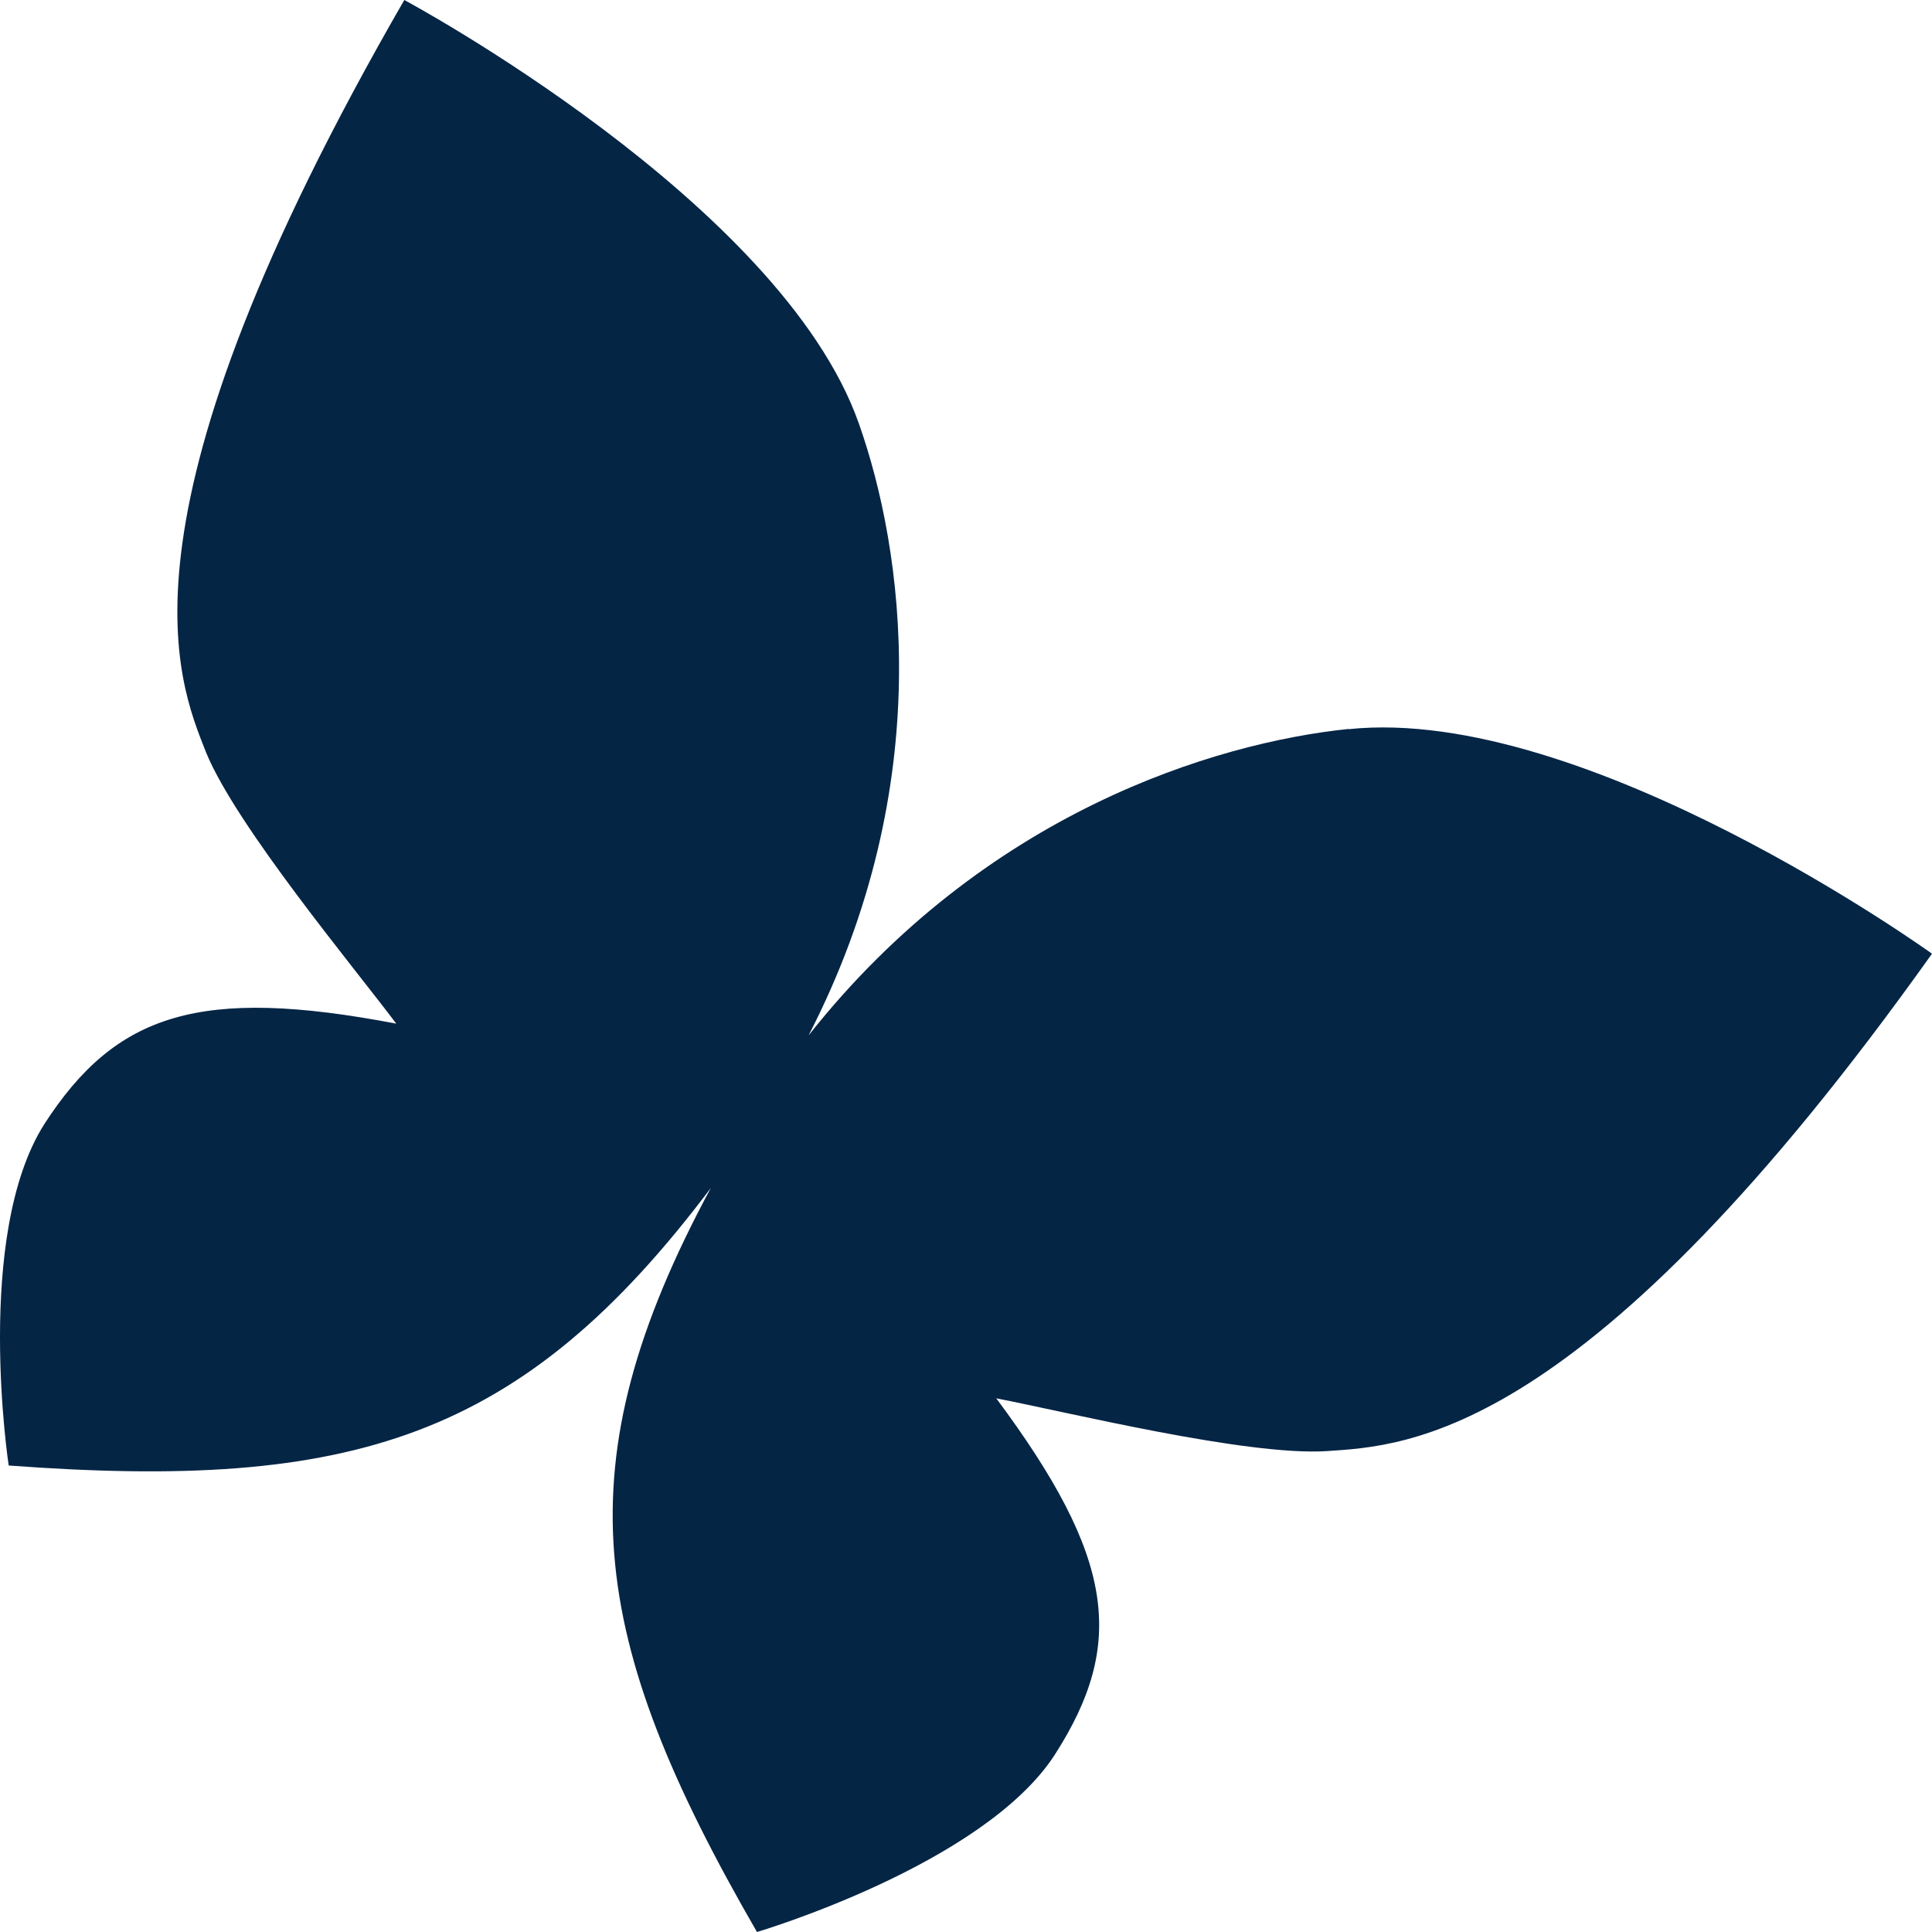 <svg width="64" height="64" viewBox="0 0 64 64" fill="none" xmlns="http://www.w3.org/2000/svg">
<path d="M44.671 24.148C40.273 24.602 32.624 26.912 26.786 34.298C31.083 25.958 29.913 18.165 28.451 14.03C25.867 6.685 13.393 0 13.393 0C3.524 17.108 5.86 22.47 6.824 24.92C7.821 27.359 11.751 32.074 13.127 33.91C6.614 32.665 3.839 33.57 1.469 37.236C-0.874 40.928 0.288 48.547 0.288 48.547C11.649 49.389 17.277 47.686 23.547 39.353C18.612 48.517 19.433 54.237 25.076 64C25.076 64 32.575 61.783 34.941 58.128C37.307 54.444 36.925 51.592 33.003 46.322C35.264 46.755 41.285 48.24 43.948 48.07C46.61 47.889 52.534 47.701 64 31.593C64 31.593 52.534 23.331 44.671 24.155" fill="#052545"/>
</svg>
